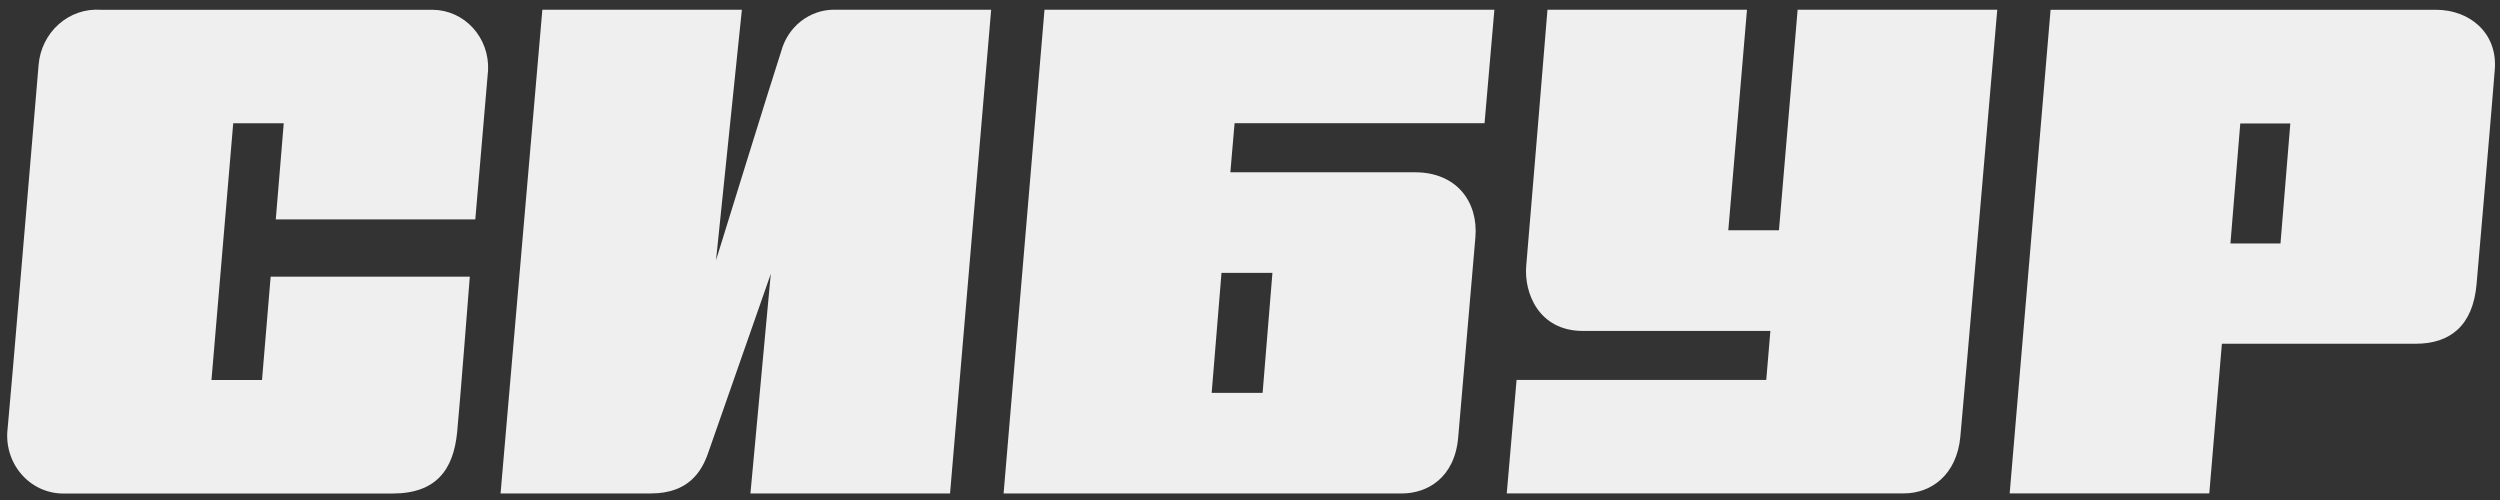 <?xml version="1.0" encoding="UTF-8"?> <svg xmlns="http://www.w3.org/2000/svg" width="155" height="31" viewBox="0 0 155 31" fill="none"><rect x="0" y="0" width="155" height="31" fill="#333333" stroke="none"/><path d="M29.469 13.602C29.469 13.602 30.188 5.174 30.261 4.348C30.283 3.869 30.21 3.389 30.049 2.939C29.887 2.489 29.639 2.077 29.32 1.728C29.001 1.378 28.617 1.099 28.191 0.907C27.765 0.714 27.306 0.612 26.841 0.607L6.252 0.607C5.303 0.539 4.366 0.859 3.644 1.499C2.922 2.139 2.472 3.047 2.393 4.027C2.302 5.016 0.601 25.395 0.473 26.566C0.412 27.065 0.453 27.572 0.594 28.053C0.735 28.534 0.973 28.98 1.292 29.36C1.61 29.74 2.003 30.047 2.443 30.26C2.884 30.473 3.363 30.588 3.85 30.598H24.341C27.055 30.598 28.109 29.111 28.341 26.818C28.481 25.451 29.128 17.155 29.128 17.155H16.781L16.245 23.561H13.111L14.459 7.643L17.592 7.643L17.099 13.602H29.469Z" fill="#EFEFEF"></path><path d="M48.435 3.178C47.996 4.488 44.393 16.136 44.393 16.136L45.996 0.602L33.626 0.602L31.035 30.593H40.357C42.698 30.593 43.503 29.22 43.893 28.117C44.356 26.807 47.789 16.98 47.789 16.98L46.527 30.593H58.903L61.452 0.602L51.739 0.602C50.991 0.596 50.262 0.845 49.664 1.311C49.067 1.777 48.635 2.433 48.435 3.178Z" fill="#EFEFEF"></path><path d="M76.282 10.681L76.544 7.639H92.042L92.652 0.603L64.759 0.603L62.223 30.594H86.921C88.488 30.594 90.189 29.63 90.408 27.123C90.573 25.233 91.335 16.326 91.475 14.707C91.658 12.546 90.335 10.681 87.726 10.681L76.282 10.681ZM78.282 24.357H75.124L75.733 16.918H78.891L78.282 24.357Z" fill="#EFEFEF"></path><path d="M111.453 0.605L110.295 14.275H107.155L108.313 0.605L95.943 0.605C95.943 0.605 94.754 15.094 94.626 16.48C94.48 18.149 95.394 20.518 98.138 20.518H109.764L109.508 23.554H94.028L93.419 30.59H118.044C119.714 30.59 121.324 29.463 121.543 27.056C121.696 25.519 123.83 0.605 123.83 0.605L111.453 0.605Z" fill="#EFEFEF"></path><path d="M127.136 0.606L124.6 30.591H136.976L137.757 21.312H149.78C151.908 21.312 153.322 20.191 153.547 17.621C153.638 16.626 154.614 5.255 154.681 4.254C154.828 2.036 153.121 0.606 151.023 0.606L127.136 0.606ZM138.287 15.095L138.897 7.655H142L141.39 15.095H138.287Z" fill="#EFEFEF"></path></svg> 